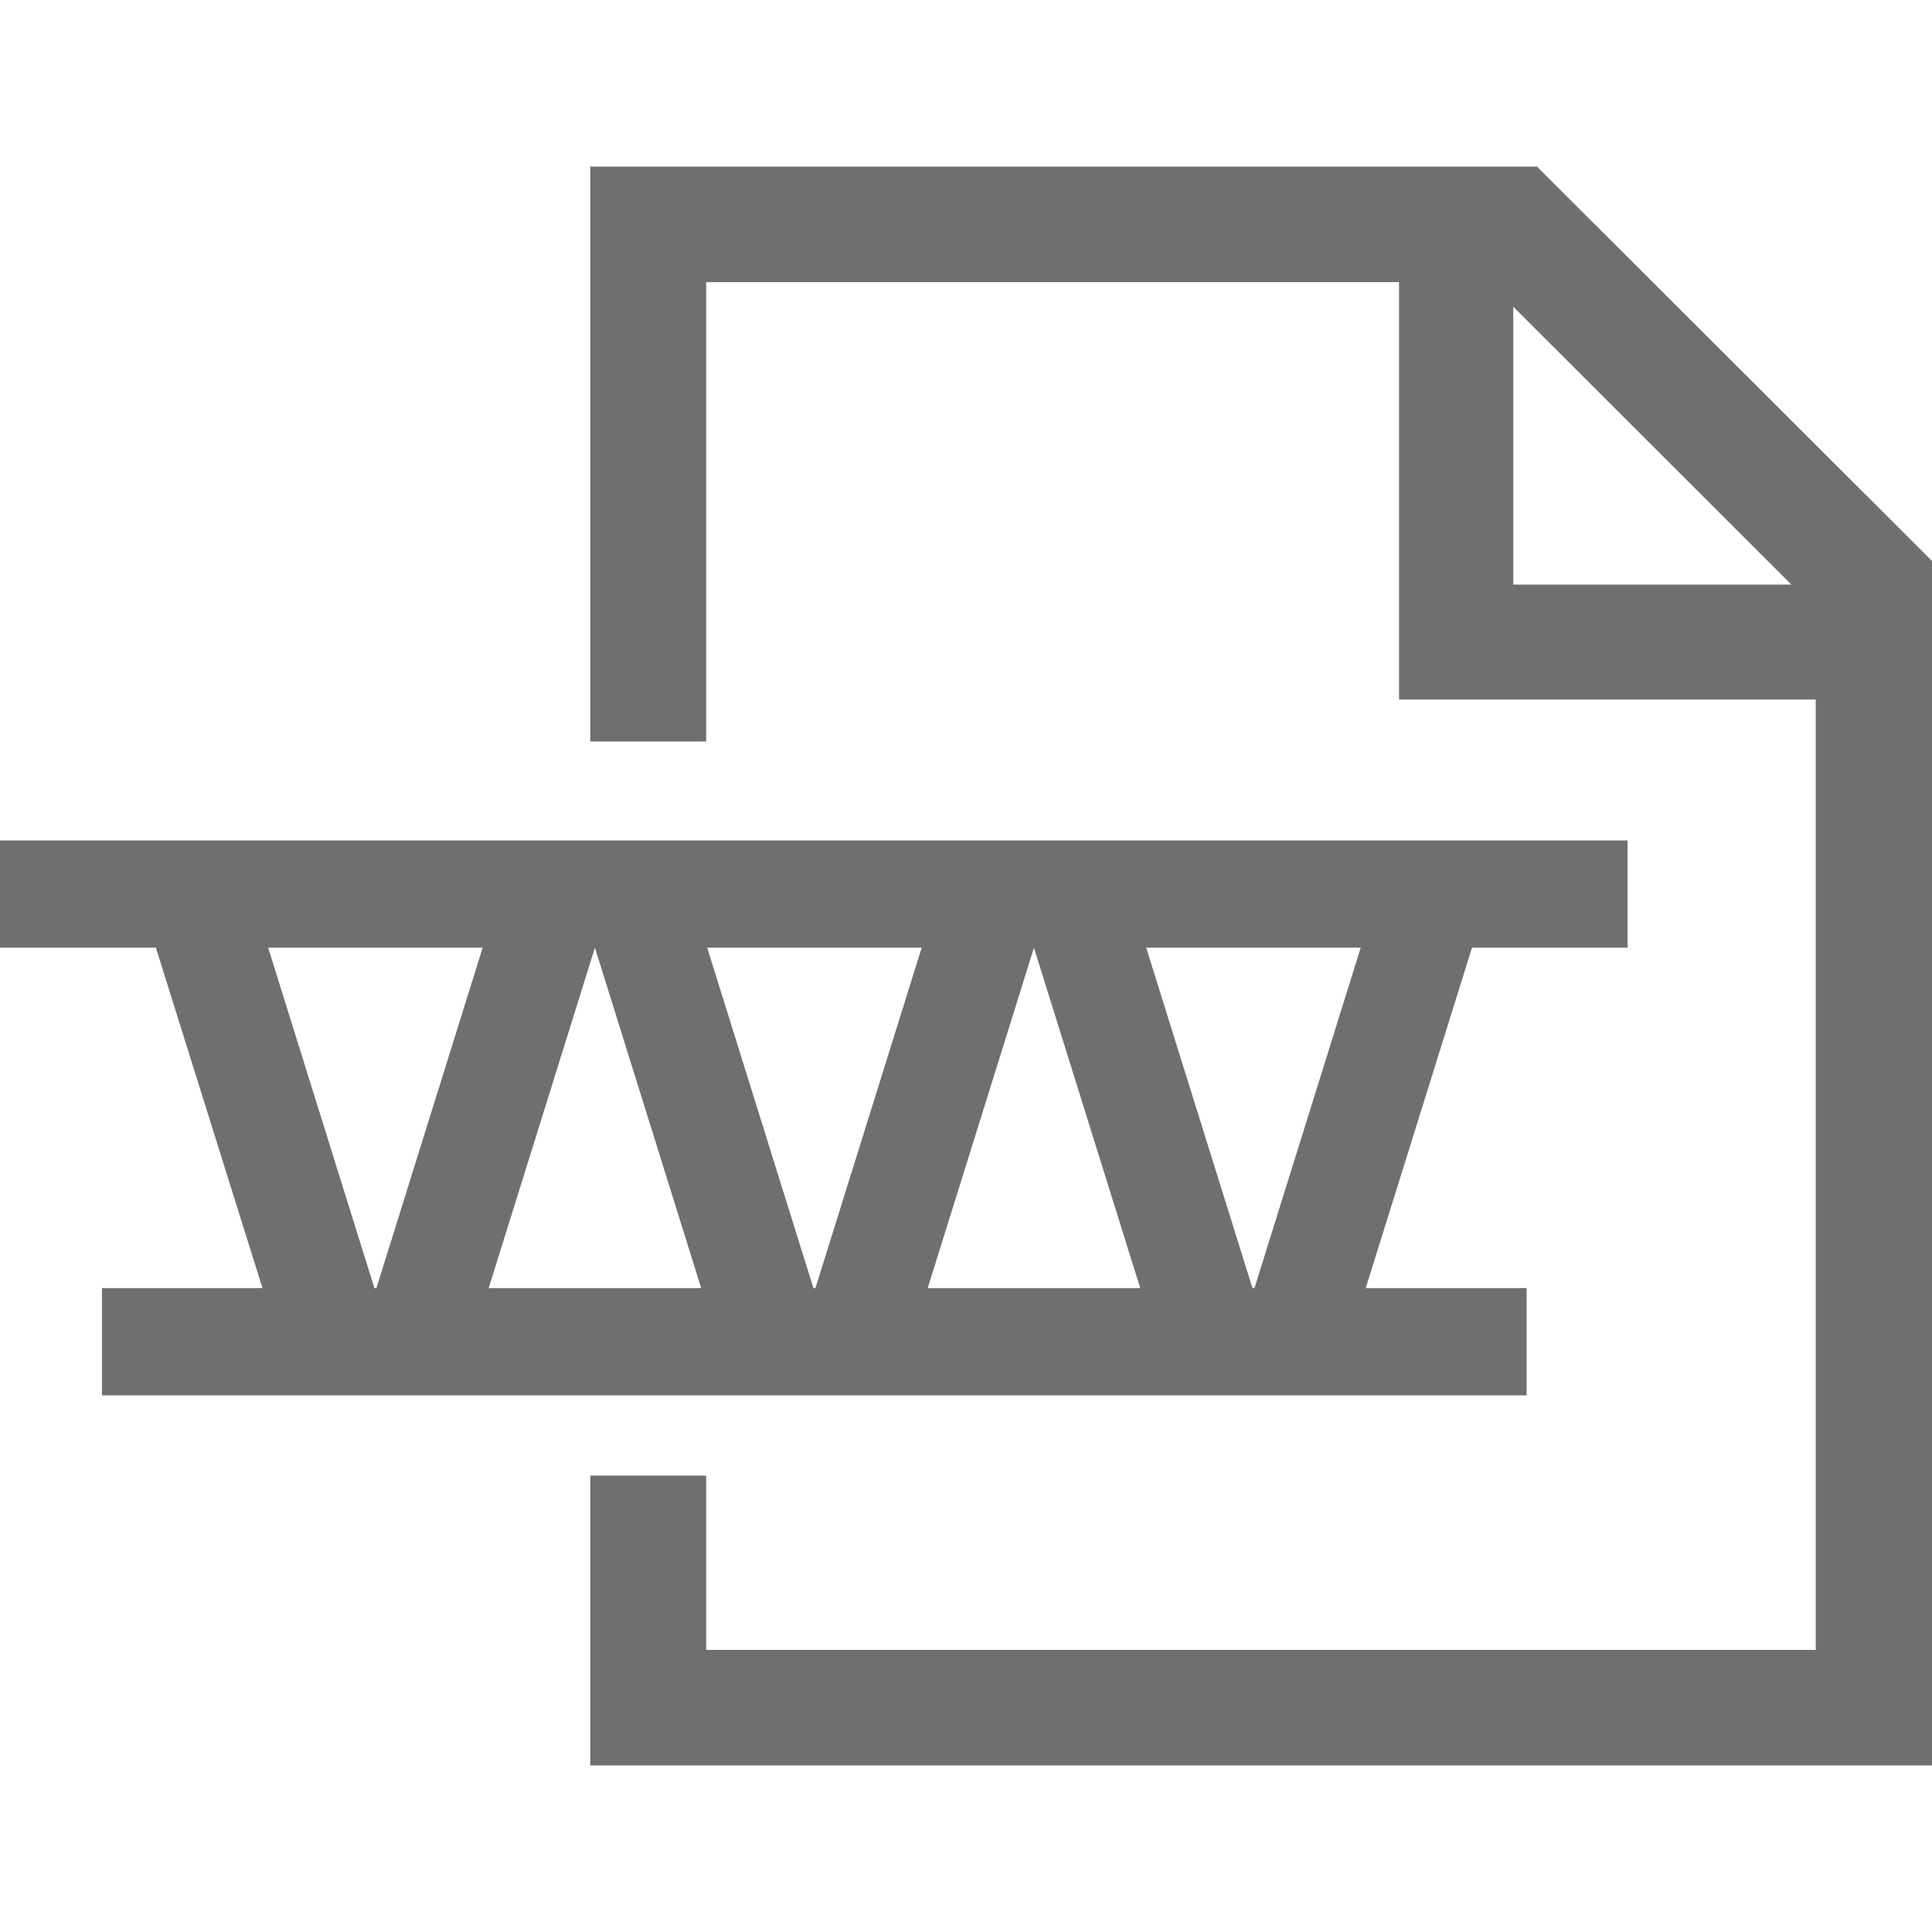 ﻿<svg id="Layer_1" data-name="Layer 1" xmlns="http://www.w3.org/2000/svg" viewBox="0 0 58 58"><defs><style>.cls-1{fill:none;}.cls-2{fill:#6e6f71;}</style></defs><polygon class="cls-1" points="45.43 17.55 53.78 17.55 45.43 9.21 45.43 17.55"/><polygon class="cls-1" points="37.66 38.67 40.85 28.45 34.41 28.45 37.6 38.67 37.66 38.67"/><polygon class="cls-1" points="31.04 28.45 31.04 28.45 27.85 38.67 34.23 38.67 31.04 28.45"/><polygon class="cls-1" points="24.48 38.67 27.67 28.45 21.23 28.45 24.42 38.67 24.48 38.67"/><polygon class="cls-1" points="17.86 28.45 17.86 28.45 14.67 38.67 21.05 38.67 17.86 28.45"/><polygon class="cls-1" points="11.3 38.67 14.49 28.45 8.05 28.45 11.24 38.67 11.3 38.67"/><path class="cls-2" d="M58,16.84,46.14,5H17.72V22.26H21.2V8.47H42V21H54.51V49.53H21.2V44.3H17.72V53H58Zm-12.57.71V9.21l8.35,8.34Z"/><path class="cls-2" d="M3.06,41.89H45.83V38.67H41l3.19-10.22h4.67V25.23H0v3.22H4.68l3.2,10.22H3.06ZM40.85,28.45,37.66,38.67H37.6L34.41,28.45Zm-9.81,0h0l3.19,10.22H27.85Zm-3.37,0L24.48,38.67h-.06L21.23,28.45Zm-9.81,0h0l3.19,10.22H14.67Zm-3.37,0L11.3,38.67h-.06L8.05,28.45Z"/></svg>